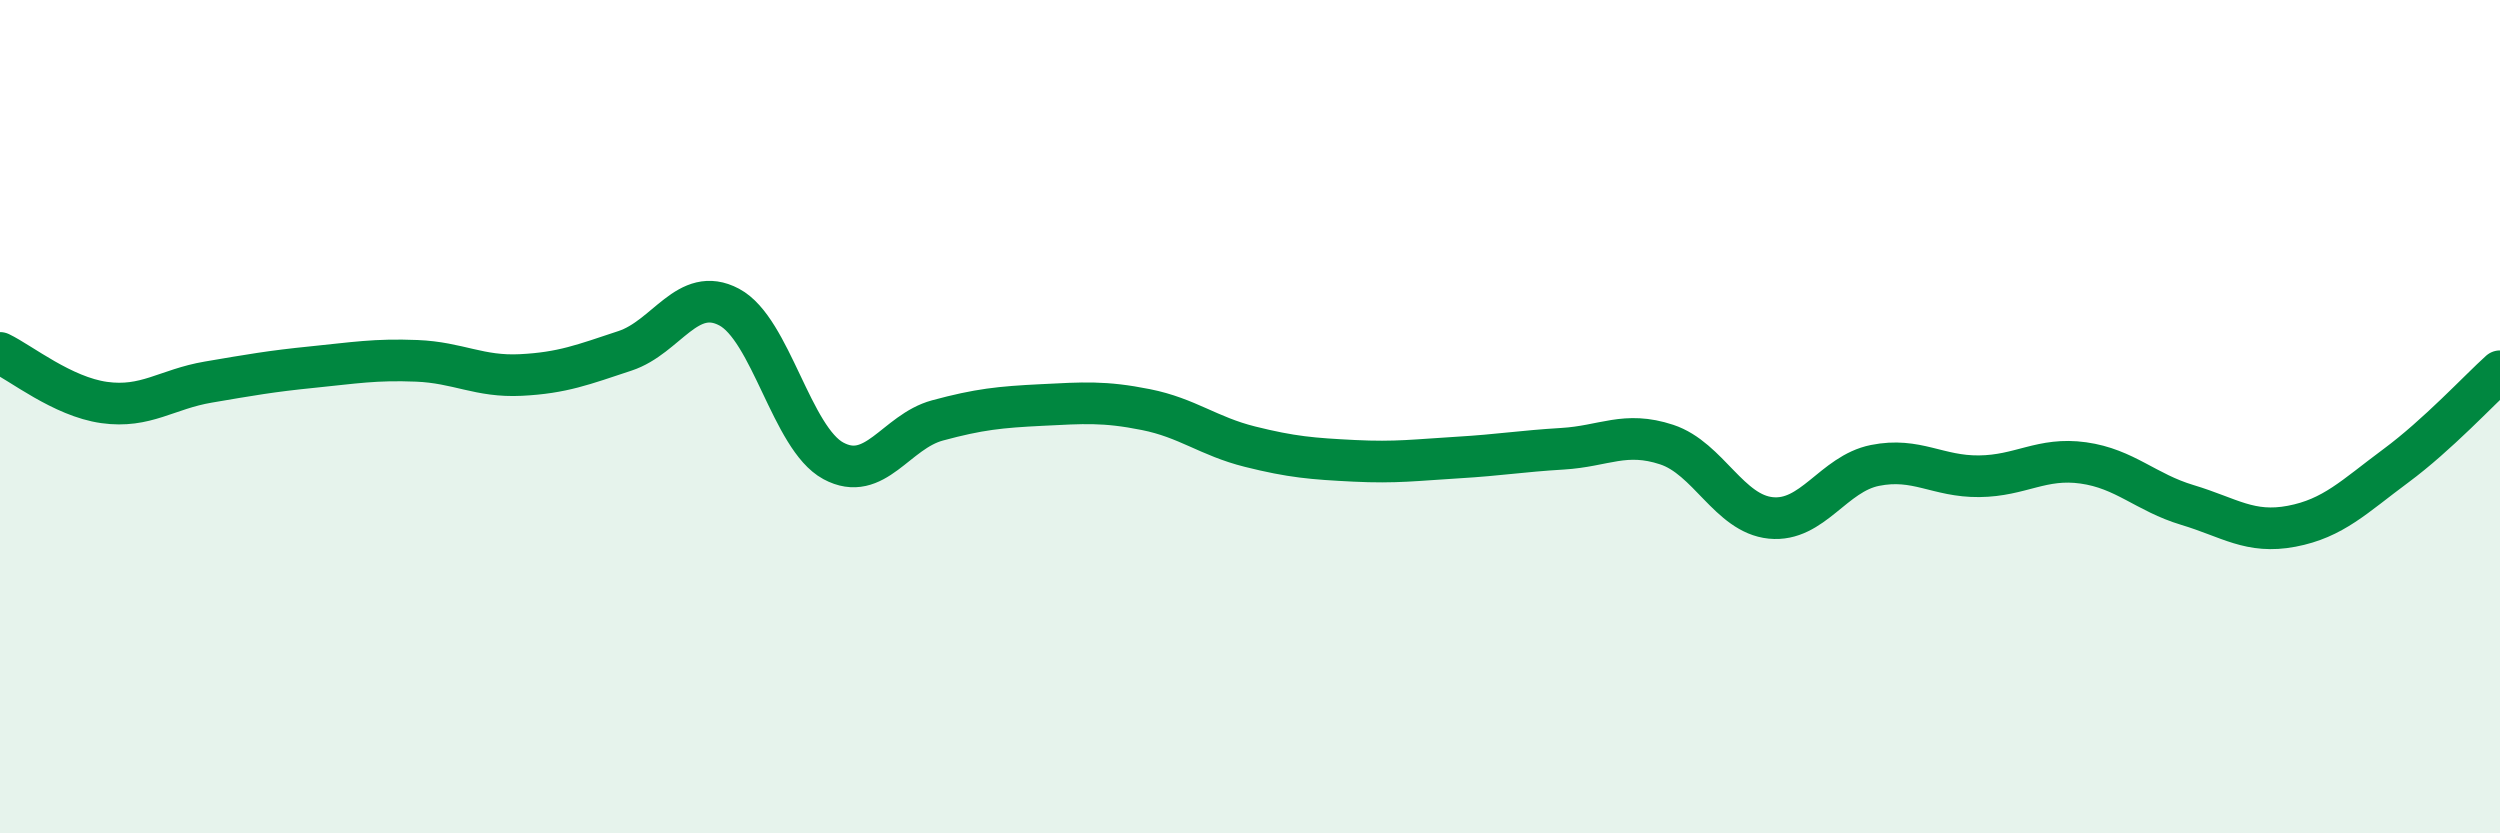 
    <svg width="60" height="20" viewBox="0 0 60 20" xmlns="http://www.w3.org/2000/svg">
      <path
        d="M 0,8.47 C 0.5,8.71 1.5,9.52 2.5,9.66 C 3.5,9.8 4,9.34 5,9.17 C 6,9 6.5,8.91 7.5,8.81 C 8.5,8.71 9,8.62 10,8.66 C 11,8.7 11.5,9.05 12.5,9 C 13.5,8.95 14,8.75 15,8.42 C 16,8.09 16.5,6.84 17.5,7.37 C 18.5,7.9 19,10.52 20,11.06 C 21,11.6 21.5,10.36 22.5,10.09 C 23.5,9.82 24,9.77 25,9.72 C 26,9.67 26.5,9.63 27.5,9.83 C 28.5,10.03 29,10.47 30,10.72 C 31,10.97 31.5,11.01 32.5,11.06 C 33.5,11.11 34,11.04 35,10.98 C 36,10.92 36.5,10.83 37.5,10.77 C 38.5,10.71 39,10.34 40,10.67 C 41,11 41.5,12.33 42.5,12.43 C 43.5,12.53 44,11.37 45,11.17 C 46,10.97 46.5,11.44 47.5,11.43 C 48.5,11.42 49,10.97 50,11.11 C 51,11.25 51.5,11.82 52.5,12.12 C 53.5,12.42 54,12.82 55,12.63 C 56,12.44 56.5,11.92 57.5,11.18 C 58.5,10.44 59.5,9.36 60,8.91L60 20L0 20Z"
        fill="#008740"
        opacity="0.1"
        stroke-linecap="round"
        stroke-linejoin="round"
      />
      <path
        d="M 0,8.47 C 0.5,8.71 1.5,9.52 2.5,9.66 C 3.5,9.8 4,9.34 5,9.17 C 6,9 6.5,8.91 7.5,8.81 C 8.5,8.71 9,8.62 10,8.66 C 11,8.7 11.5,9.05 12.5,9 C 13.5,8.95 14,8.75 15,8.42 C 16,8.09 16.5,6.84 17.5,7.37 C 18.5,7.9 19,10.52 20,11.06 C 21,11.6 21.5,10.36 22.5,10.09 C 23.5,9.82 24,9.77 25,9.72 C 26,9.67 26.5,9.63 27.5,9.83 C 28.5,10.03 29,10.47 30,10.72 C 31,10.97 31.5,11.01 32.5,11.06 C 33.5,11.11 34,11.04 35,10.98 C 36,10.92 36.5,10.83 37.5,10.77 C 38.5,10.71 39,10.34 40,10.67 C 41,11 41.5,12.33 42.5,12.43 C 43.5,12.53 44,11.37 45,11.17 C 46,10.97 46.5,11.44 47.5,11.43 C 48.5,11.42 49,10.97 50,11.11 C 51,11.25 51.5,11.82 52.5,12.12 C 53.5,12.42 54,12.82 55,12.63 C 56,12.44 56.5,11.92 57.5,11.18 C 58.5,10.44 59.5,9.36 60,8.91"
        stroke="#008740"
        stroke-width="1"
        fill="none"
        stroke-linecap="round"
        stroke-linejoin="round"
      />
    </svg>
  